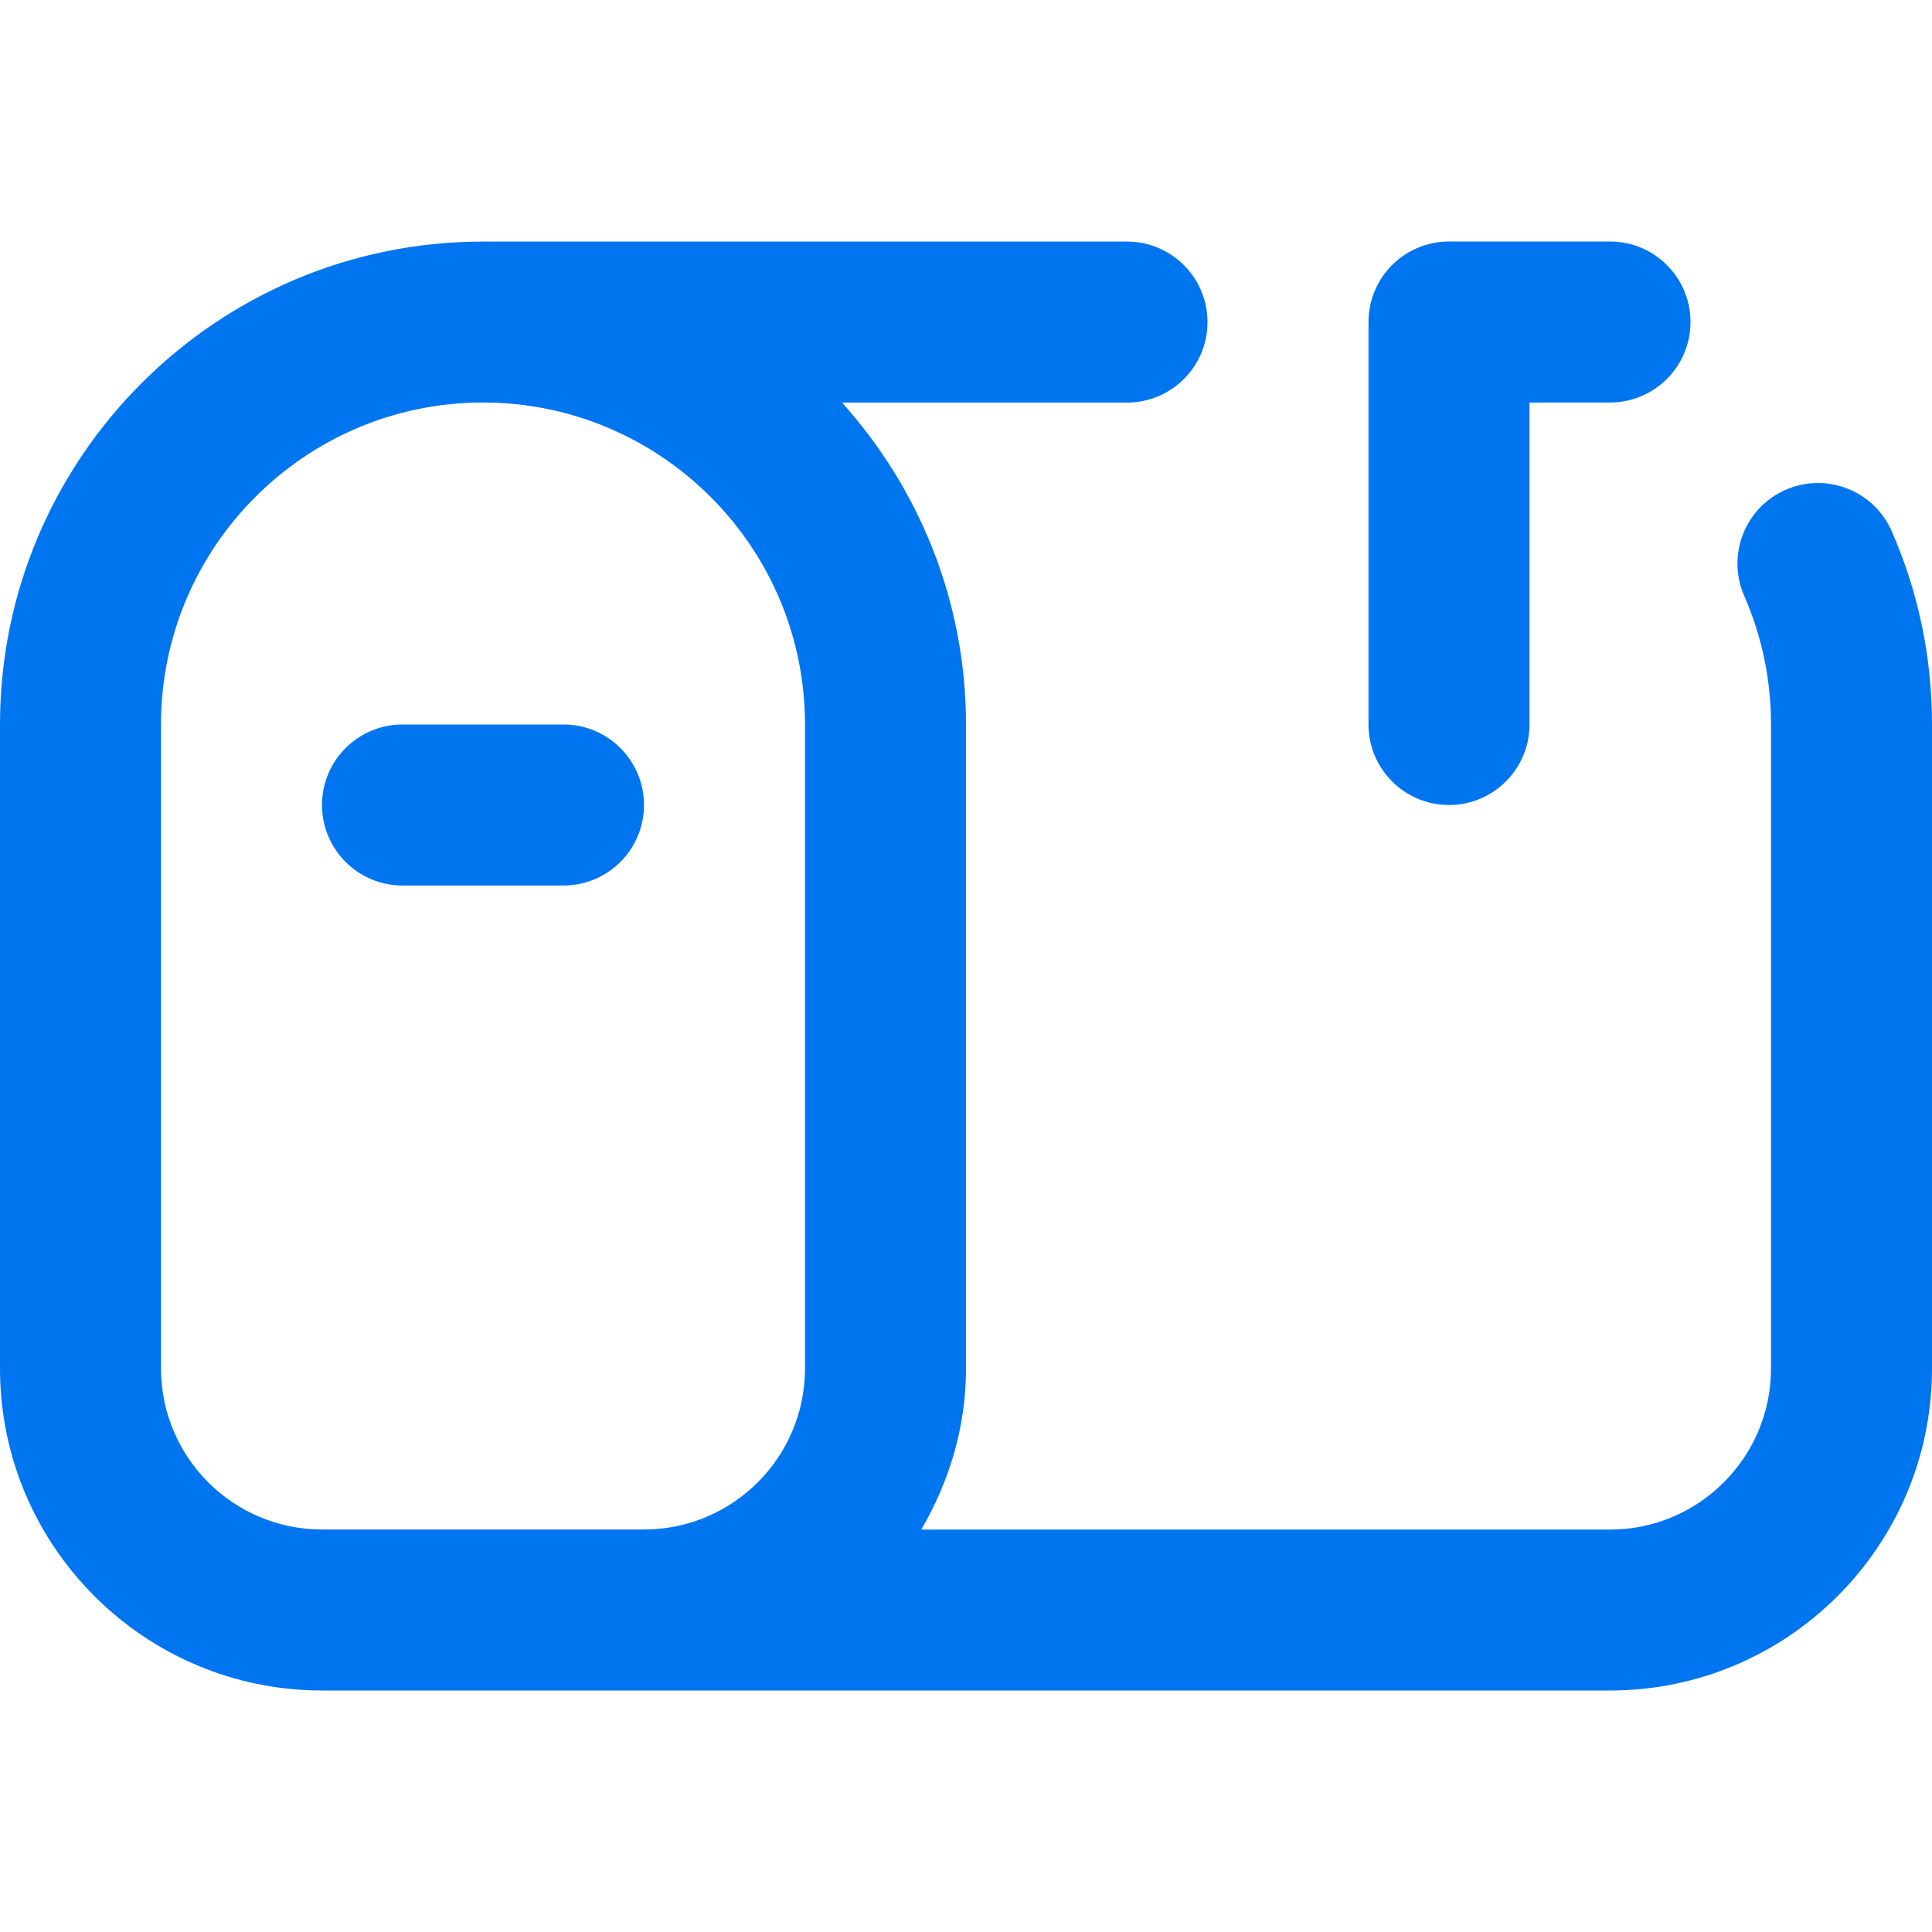 <svg xmlns="http://www.w3.org/2000/svg" viewBox="0 0 24 24"><path fill="#0075f0" d="m23.5,6.6c-.222-.507-.81-.736-1.317-.516-.506.221-.737.811-.516,1.317.221.505.333,1.043.333,1.6v8c0,1.103-.897,2-2,2h-8.556c.345-.591.556-1.268.556-2v-8c0-1.538-.586-2.937-1.54-4h3.54c.552,0,1-.448,1-1s-.448-1-1-1H6C2.691,3,0,5.691,0,9v8c0,2.206,1.794,4,4,4h16c2.206,0,4-1.794,4-4v-8c0-.834-.168-1.642-.5-2.4ZM4,19c-1.103,0-2-.897-2-2v-8c0-2.206,1.794-4,4-4s4,1.794,4,4v8c0,1.103-.897,2-2,2h-4Zm4-9c0,.552-.448,1-1,1h-2c-.552,0-1-.448-1-1s.448-1,1-1h2c.552,0,1,.448,1,1Zm9-1v-5c0-.552.448-1,1-1h2c.552,0,1,.448,1,1s-.448,1-1,1h-1v4c0,.552-.448,1-1,1s-1-.448-1-1Z"/></svg>